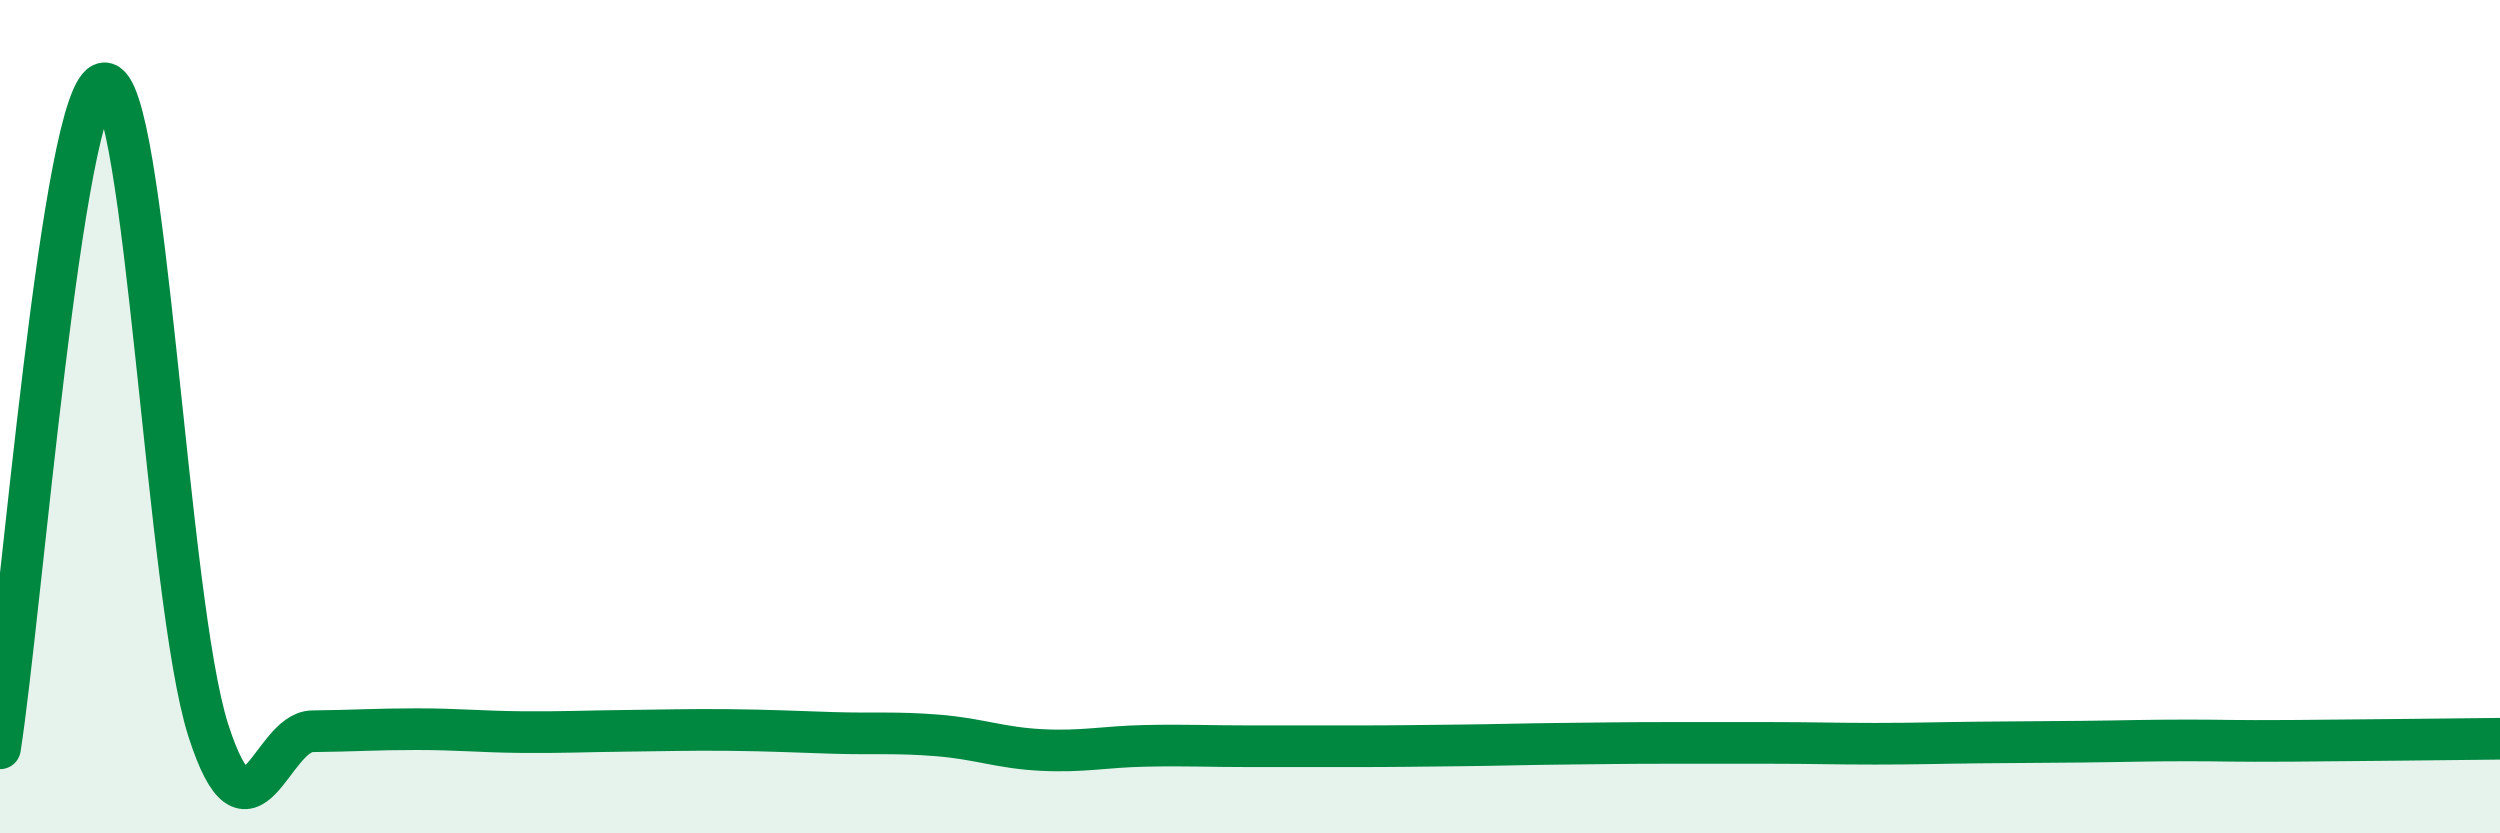 
    <svg width="60" height="20" viewBox="0 0 60 20" xmlns="http://www.w3.org/2000/svg">
      <path
        d="M 0,17.96 C 0.5,14.77 1.5,2.09 2.5,2 C 3.5,1.91 4,14.42 5,17.53 C 6,20.64 6.5,17.56 7.5,17.55 C 8.5,17.54 9,17.5 10,17.5 C 11,17.5 11.5,17.56 12.5,17.57 C 13.5,17.58 14,17.55 15,17.54 C 16,17.53 16.5,17.51 17.5,17.52 C 18.5,17.53 19,17.56 20,17.59 C 21,17.62 21.5,17.57 22.5,17.65 C 23.5,17.73 24,17.95 25,18 C 26,18.05 26.5,17.92 27.5,17.9 C 28.5,17.88 29,17.91 30,17.91 C 31,17.91 31.5,17.91 32.5,17.91 C 33.5,17.91 34,17.9 35,17.89 C 36,17.88 36.5,17.86 37.5,17.85 C 38.5,17.84 39,17.83 40,17.83 C 41,17.83 41.5,17.83 42.5,17.83 C 43.5,17.83 44,17.85 45,17.85 C 46,17.85 46.5,17.83 47.5,17.82 C 48.5,17.81 49,17.81 50,17.8 C 51,17.79 51.5,17.77 52.5,17.77 C 53.5,17.77 53.5,17.79 55,17.78 C 56.5,17.77 59,17.74 60,17.73L60 20L0 20Z"
        fill="#008740"
        opacity="0.1"
        stroke-linecap="round"
        stroke-linejoin="round"
      />
      <path
        d="M 0,17.96 C 0.5,14.77 1.5,2.09 2.5,2 C 3.5,1.91 4,14.42 5,17.53 C 6,20.64 6.5,17.56 7.5,17.55 C 8.5,17.54 9,17.5 10,17.5 C 11,17.5 11.5,17.56 12.5,17.57 C 13.5,17.58 14,17.55 15,17.54 C 16,17.53 16.5,17.51 17.5,17.52 C 18.5,17.53 19,17.56 20,17.59 C 21,17.62 21.5,17.57 22.5,17.65 C 23.5,17.73 24,17.95 25,18 C 26,18.05 26.5,17.92 27.5,17.9 C 28.5,17.88 29,17.91 30,17.91 C 31,17.91 31.5,17.91 32.5,17.91 C 33.5,17.91 34,17.9 35,17.89 C 36,17.88 36.5,17.86 37.5,17.85 C 38.5,17.84 39,17.83 40,17.83 C 41,17.83 41.5,17.83 42.5,17.83 C 43.5,17.83 44,17.85 45,17.85 C 46,17.85 46.5,17.83 47.5,17.82 C 48.5,17.81 49,17.81 50,17.8 C 51,17.79 51.5,17.77 52.5,17.77 C 53.5,17.77 53.5,17.79 55,17.78 C 56.5,17.77 59,17.74 60,17.73"
        stroke="#008740"
        stroke-width="1"
        fill="none"
        stroke-linecap="round"
        stroke-linejoin="round"
      />
    </svg>
  